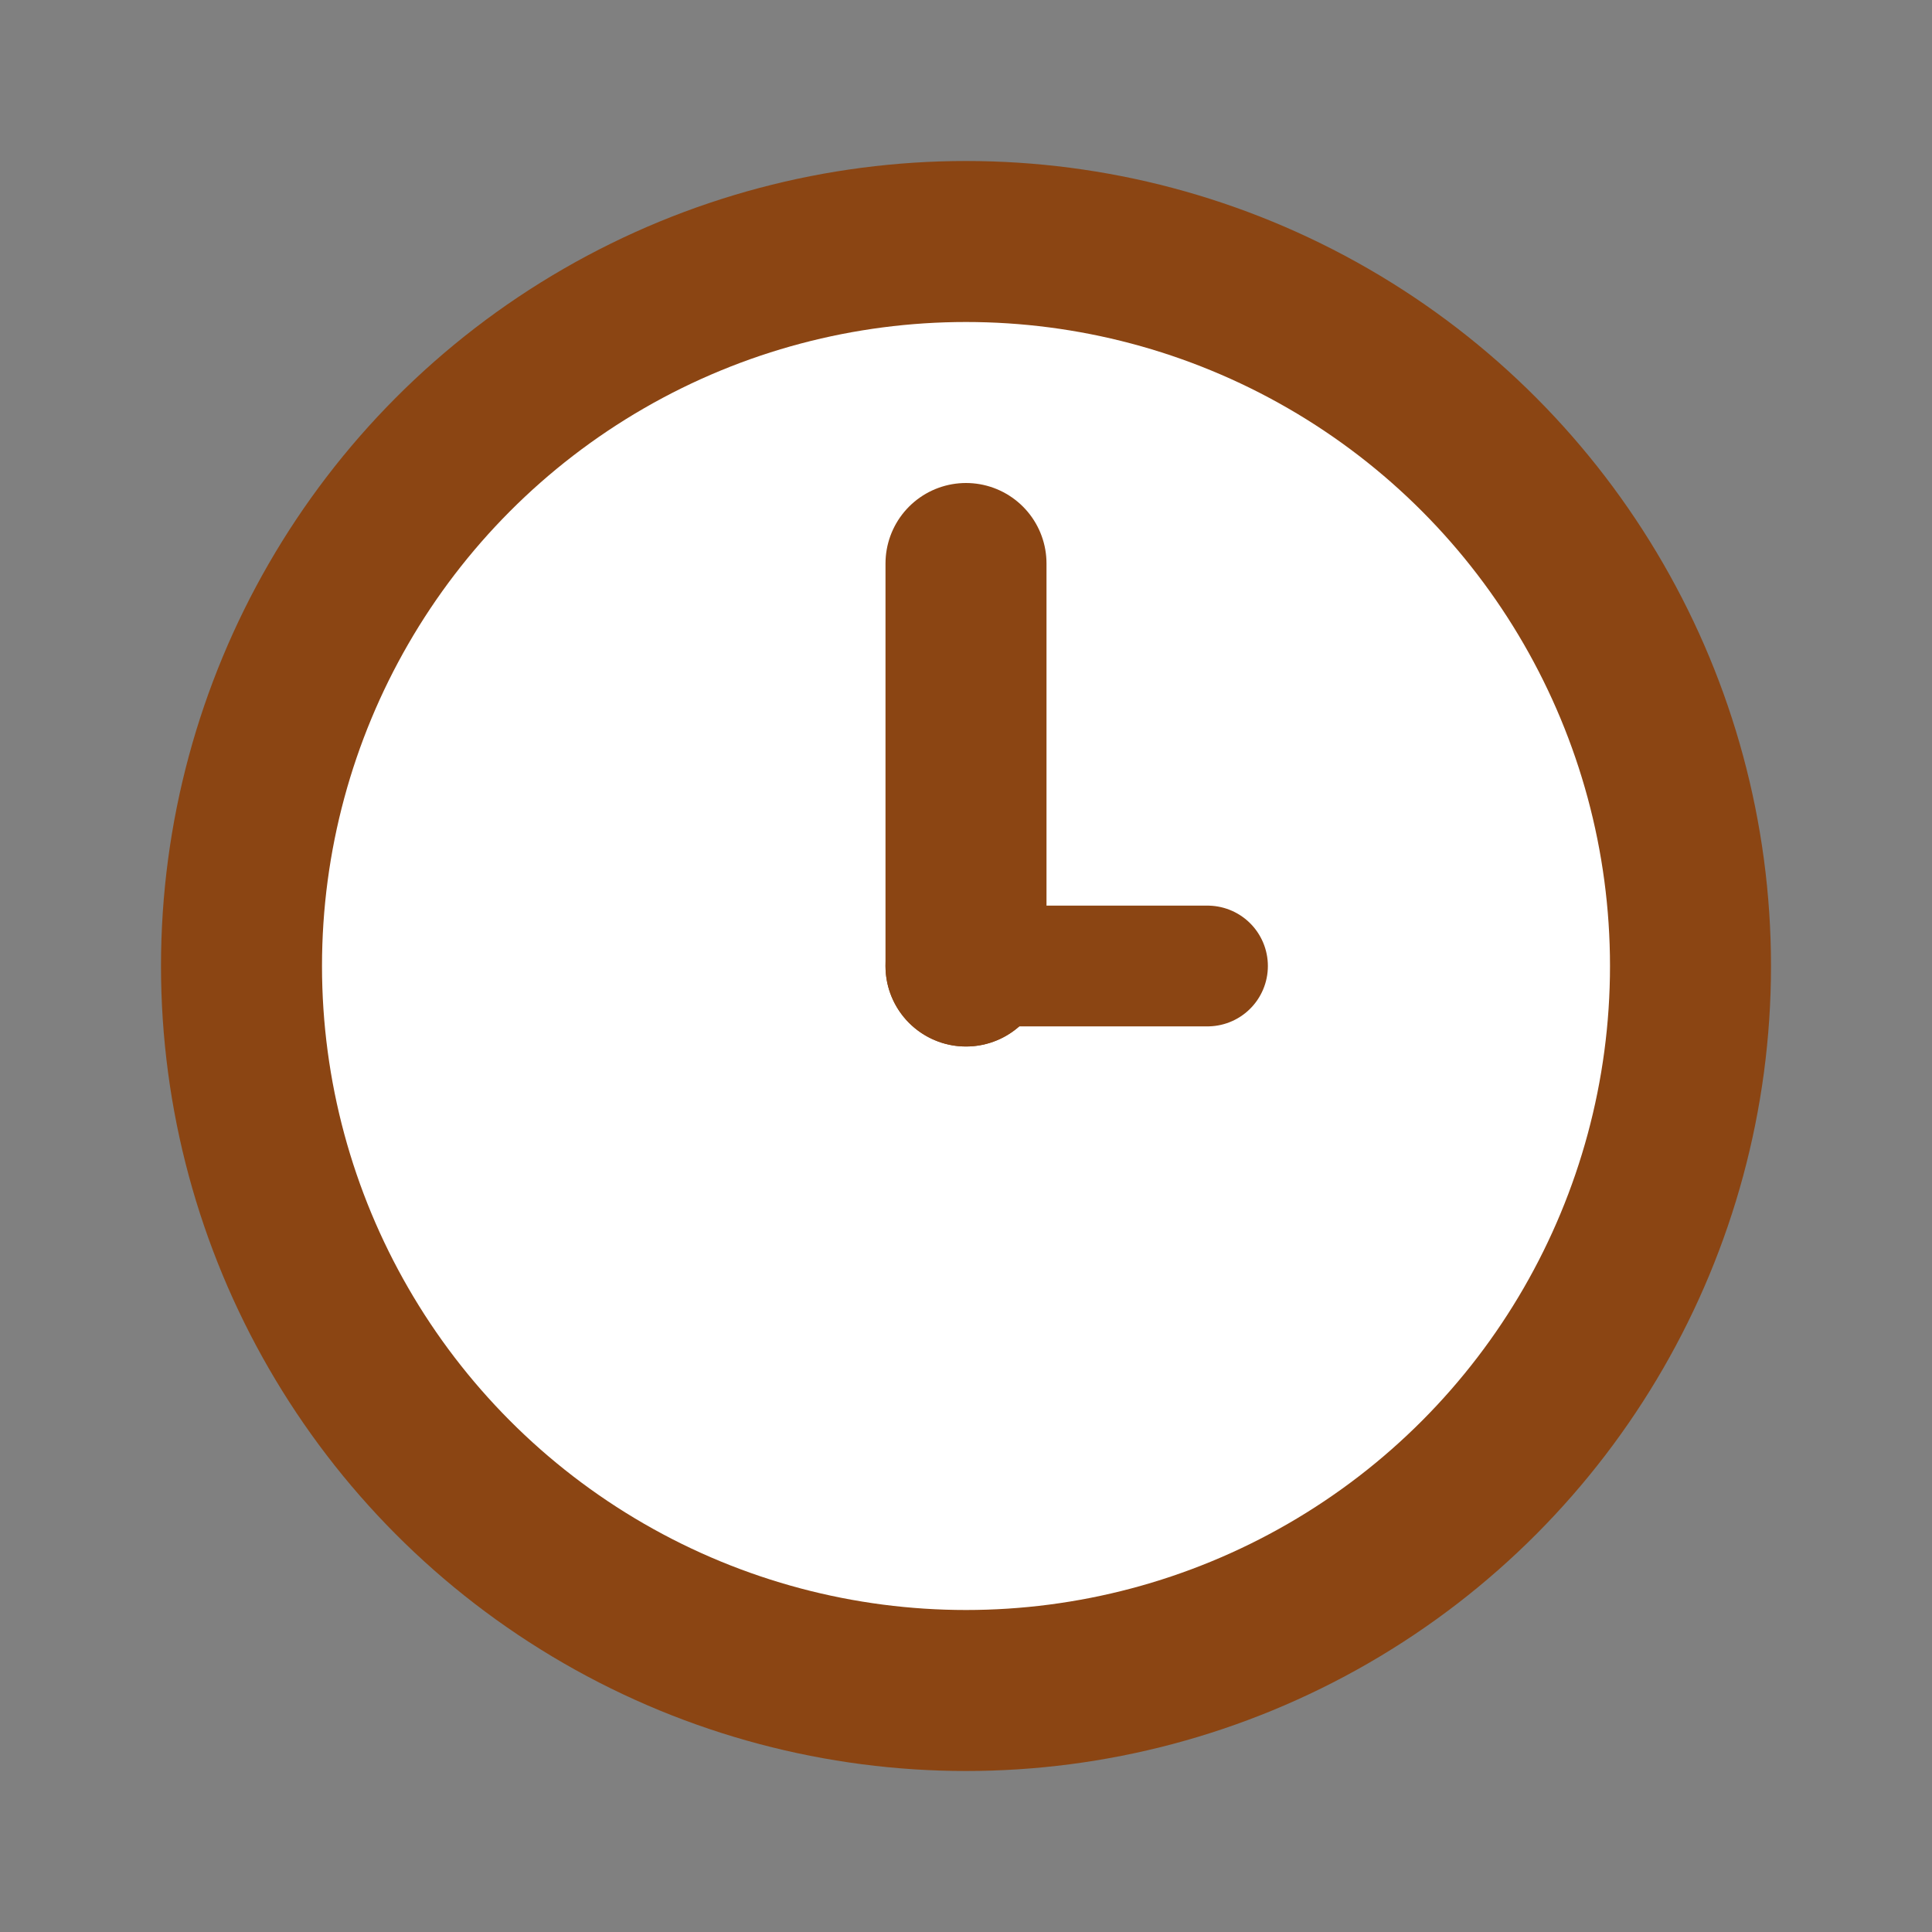 <svg xmlns="http://www.w3.org/2000/svg" viewBox="0 0 24 24" width="24" height="24">
  <rect x="0" y="0" width="24" height="24" fill="#808080" stroke="none"/>
  <!-- Clock circle -->
  <circle cx="12" cy="12" r="10" fill="#8B4513"/>
  <!-- Clock face -->
  <circle cx="12" cy="12" r="8" fill="white"/>
  <!-- Hour hand -->
  <path d="M12 12L12 7" stroke="#8B4513" stroke-width="2" stroke-linecap="round"/>
  <!-- Minute hand -->
  <path d="M12 12L15 12" stroke="#8B4513" stroke-width="1.5" stroke-linecap="round"/>
  <!-- Center dot -->
  <circle cx="12" cy="12" r="1" fill="#8B4513"/>
</svg>